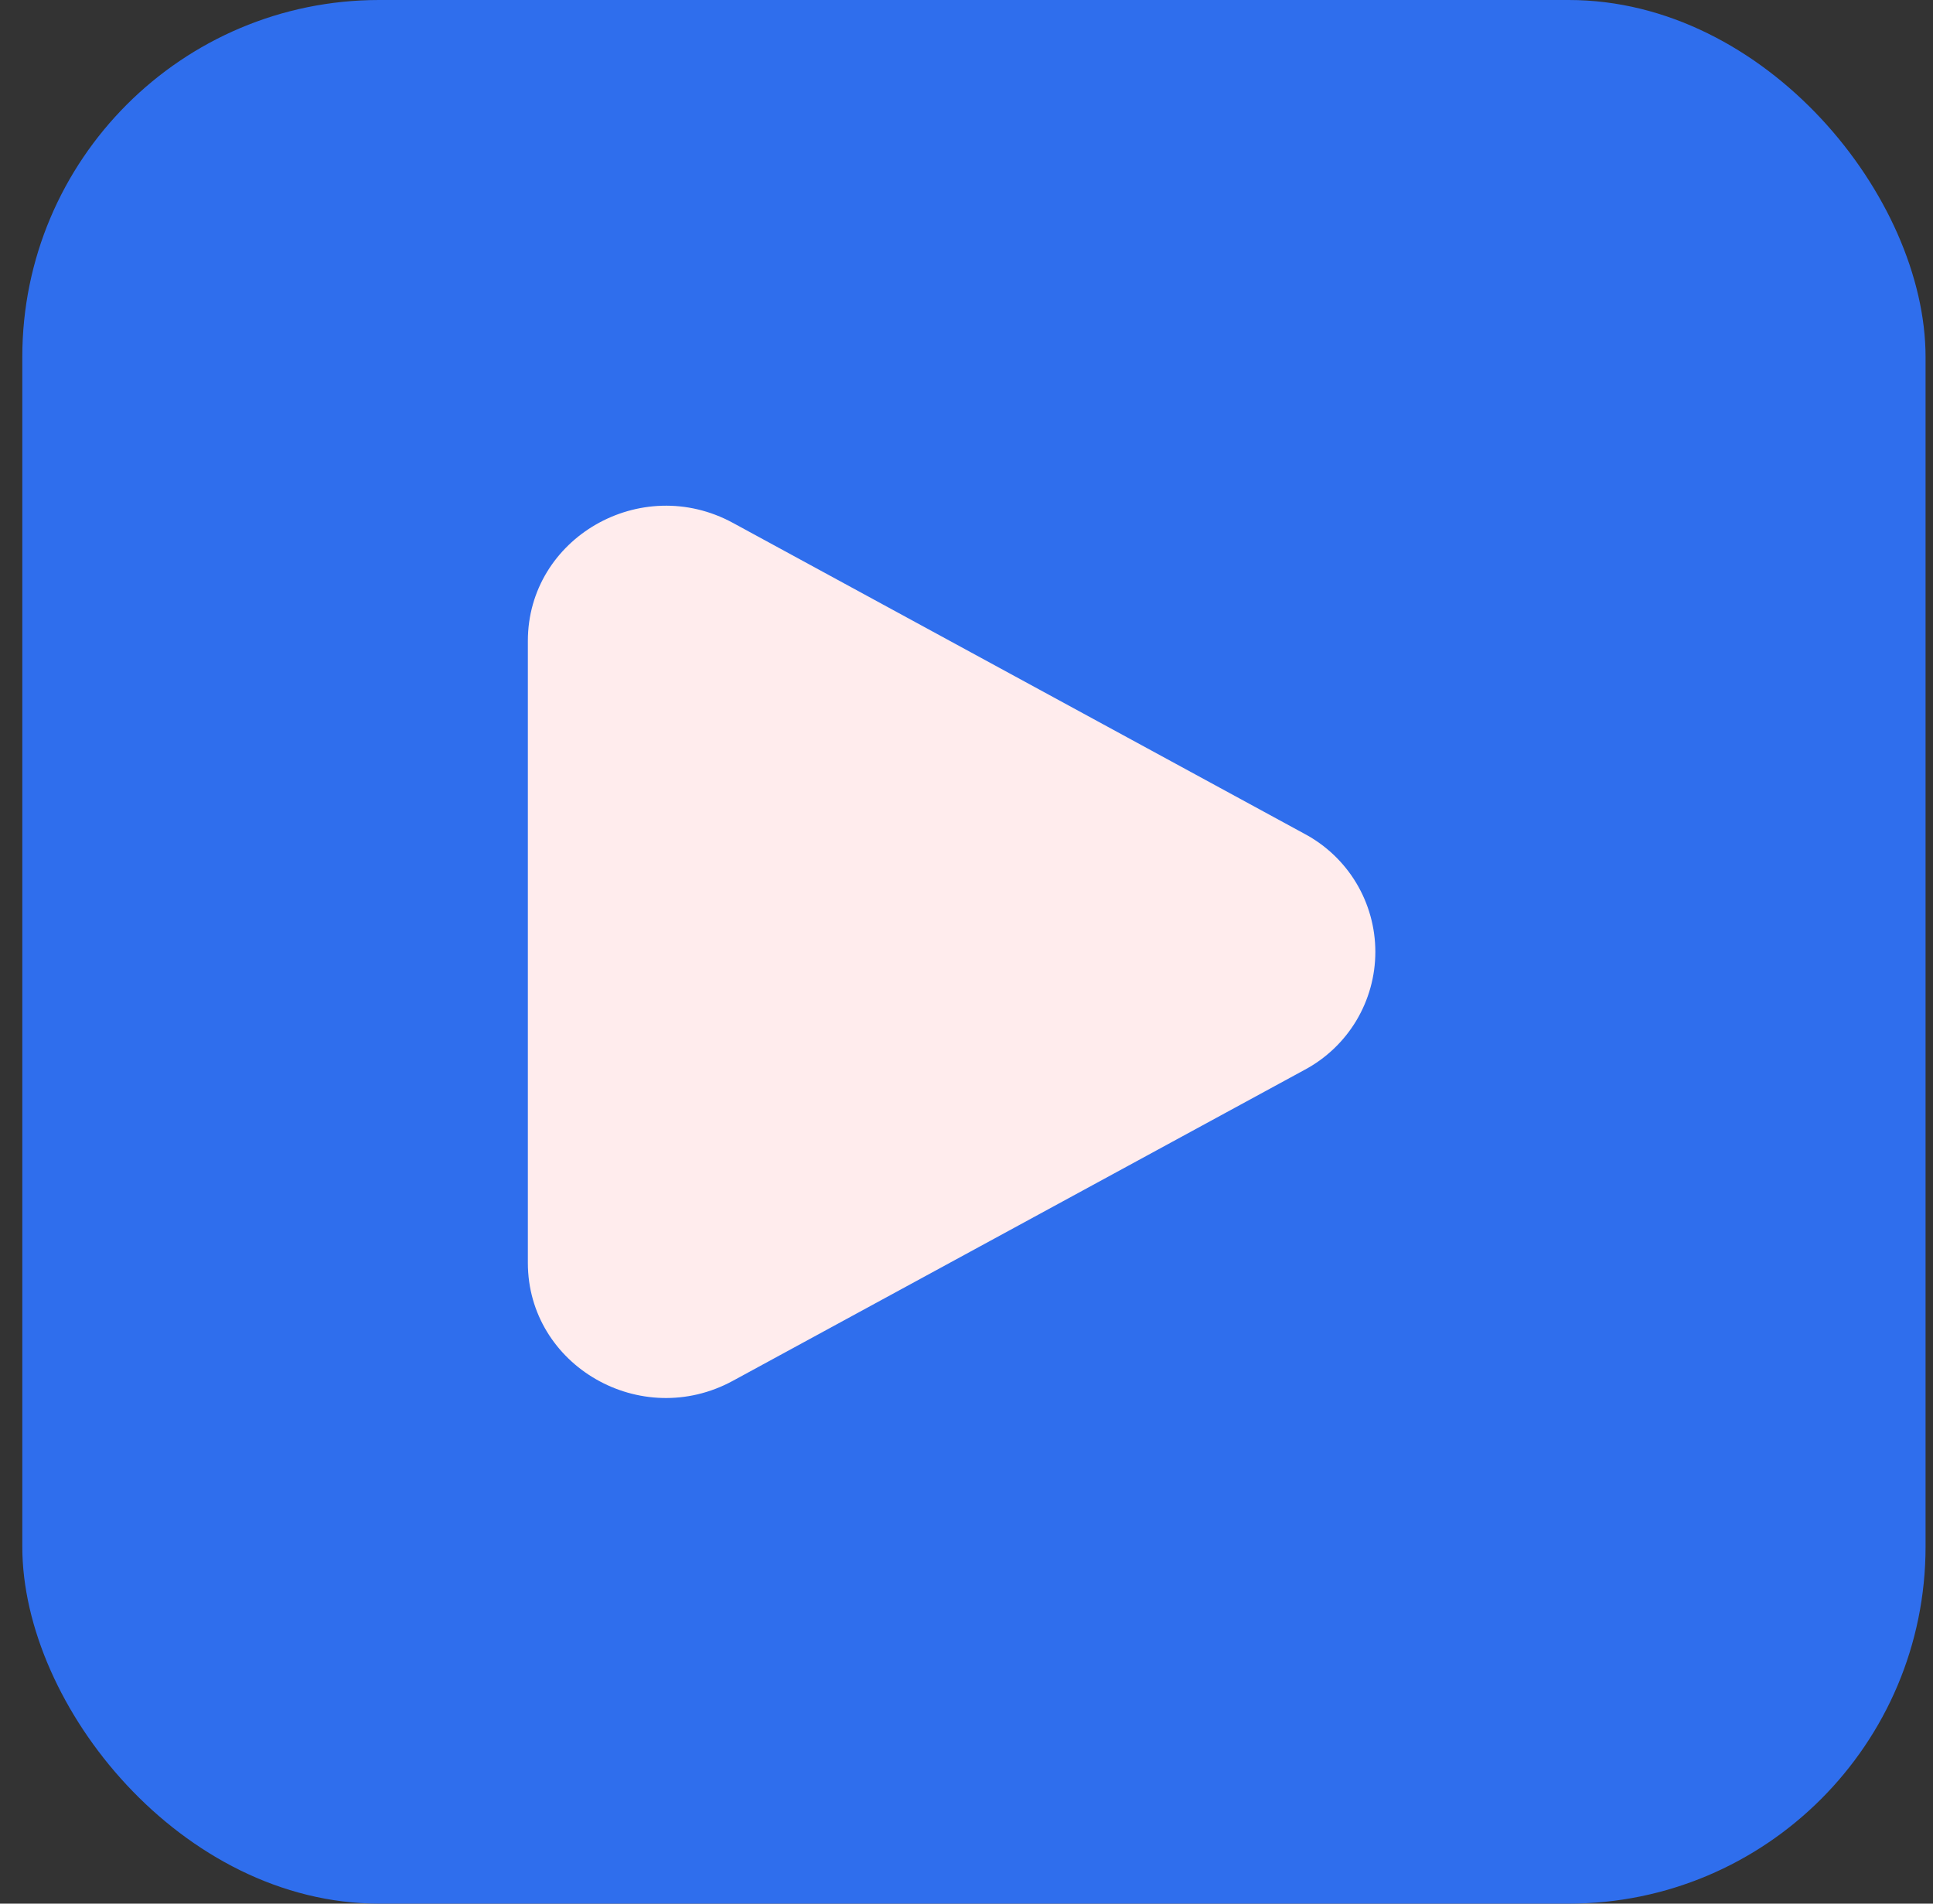 <svg width="65" height="64" viewBox="0 0 65 64" fill="none" xmlns="http://www.w3.org/2000/svg">
<rect x="0" y="0" width="65" height="64" fill="#333333" stroke="none"/>
<rect x="0.75" width="64" height="64" rx="12" fill="#2F6EED"/>
<path d="M43.863 28.031C44.583 28.414 45.186 28.986 45.606 29.685C46.026 30.384 46.248 31.185 46.248 32.001C46.248 32.817 46.026 33.617 45.606 34.317C45.186 35.016 44.583 35.588 43.863 35.971L24.645 46.422C21.551 48.106 17.75 45.916 17.75 42.453V21.551C17.75 18.086 21.551 15.898 24.645 17.579L43.863 28.031Z" fill="#FFECED"/>
</svg>
